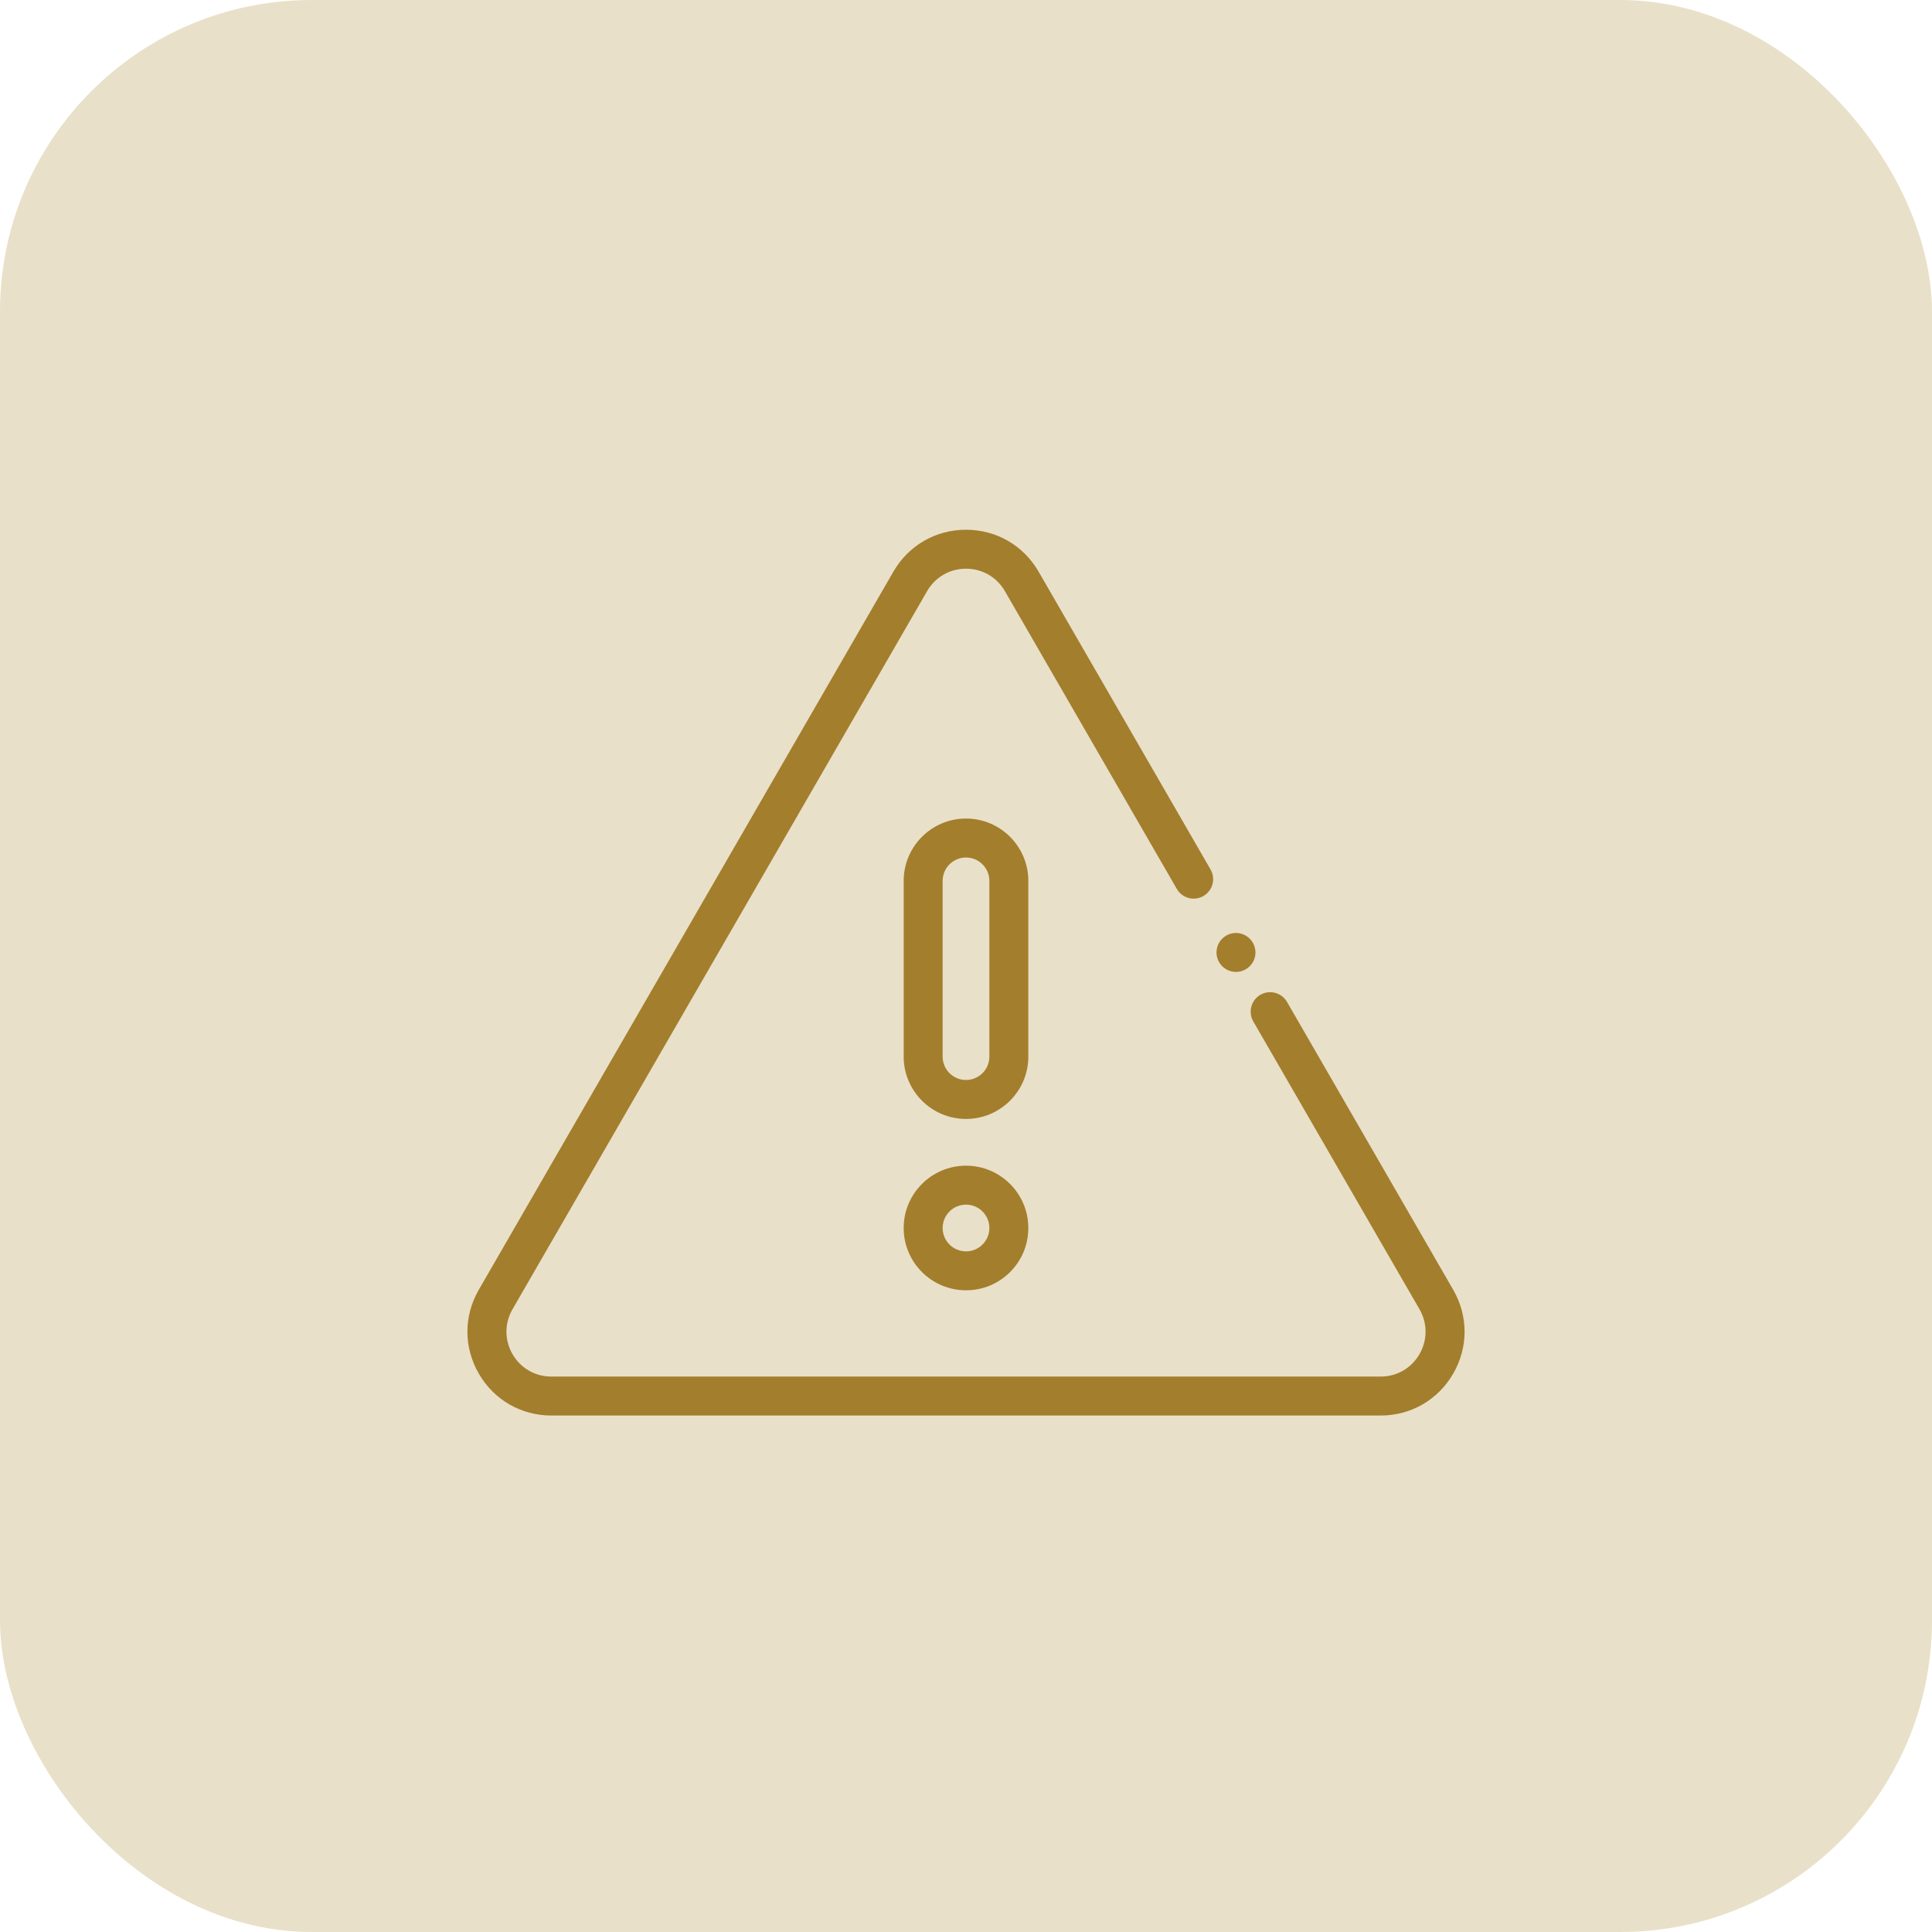 <svg width="62" height="62" viewBox="0 0 62 62" fill="none" xmlns="http://www.w3.org/2000/svg">
<rect width="62" height="62" rx="10" fill="#E9E0C9"/>
<path d="M39.664 31.19C39.499 31.19 39.338 31.123 39.222 31.007C39.105 30.891 39.039 30.73 39.039 30.565C39.039 30.401 39.105 30.239 39.222 30.123C39.338 30.007 39.499 29.94 39.664 29.94C39.828 29.94 39.989 30.007 40.105 30.123C40.222 30.239 40.289 30.401 40.289 30.565C40.289 30.73 40.222 30.891 40.105 31.007C39.989 31.123 39.828 31.19 39.664 31.19Z" fill="#A37E2C"/>
<path d="M44.305 45.426H17.695C16.722 45.426 15.851 44.923 15.365 44.081C14.878 43.239 14.878 42.233 15.365 41.39L28.67 18.345C29.156 17.503 30.027 17 31 17C31.973 17 32.844 17.503 33.33 18.345L38.847 27.901C39.02 28.2 38.917 28.582 38.618 28.755C38.319 28.927 37.937 28.825 37.765 28.526L32.248 18.97C31.987 18.519 31.521 18.25 31 18.25C30.479 18.25 30.013 18.519 29.752 18.97L16.447 42.015C16.187 42.466 16.187 43.005 16.447 43.456C16.707 43.907 17.174 44.176 17.695 44.176H44.305C44.826 44.176 45.292 43.907 45.553 43.456C45.813 43.005 45.813 42.466 45.553 42.015L40.219 32.778C40.047 32.479 40.149 32.097 40.448 31.924C40.747 31.752 41.129 31.854 41.302 32.153L46.635 41.39C47.122 42.233 47.122 43.239 46.635 44.081C46.149 44.923 45.278 45.426 44.305 45.426Z" fill="#A37E2C"/>
<path d="M31 35.908C29.897 35.908 29 35.011 29 33.908V28.268C29 27.165 29.897 26.268 31 26.268C32.103 26.268 33 27.165 33 28.268V33.908C33 35.011 32.103 35.908 31 35.908ZM31 27.518C30.586 27.518 30.25 27.855 30.25 28.268V33.908C30.25 34.322 30.586 34.658 31 34.658C31.414 34.658 31.75 34.322 31.75 33.908V28.268C31.75 27.855 31.414 27.518 31 27.518Z" fill="#A37E2C"/>
<path d="M31 41.407C29.897 41.407 29 40.511 29 39.408C29 38.305 29.897 37.408 31 37.408C32.103 37.408 33 38.305 33 39.408C33 39.942 32.792 40.444 32.414 40.822C32.036 41.2 31.534 41.407 31 41.407ZM31 38.658C30.586 38.658 30.25 38.994 30.25 39.408C30.25 39.821 30.586 40.158 31 40.158C31.2 40.158 31.389 40.08 31.53 39.938C31.672 39.796 31.75 39.608 31.75 39.408C31.75 38.994 31.414 38.658 31 38.658Z" fill="#A37E2C"/>
</svg>
